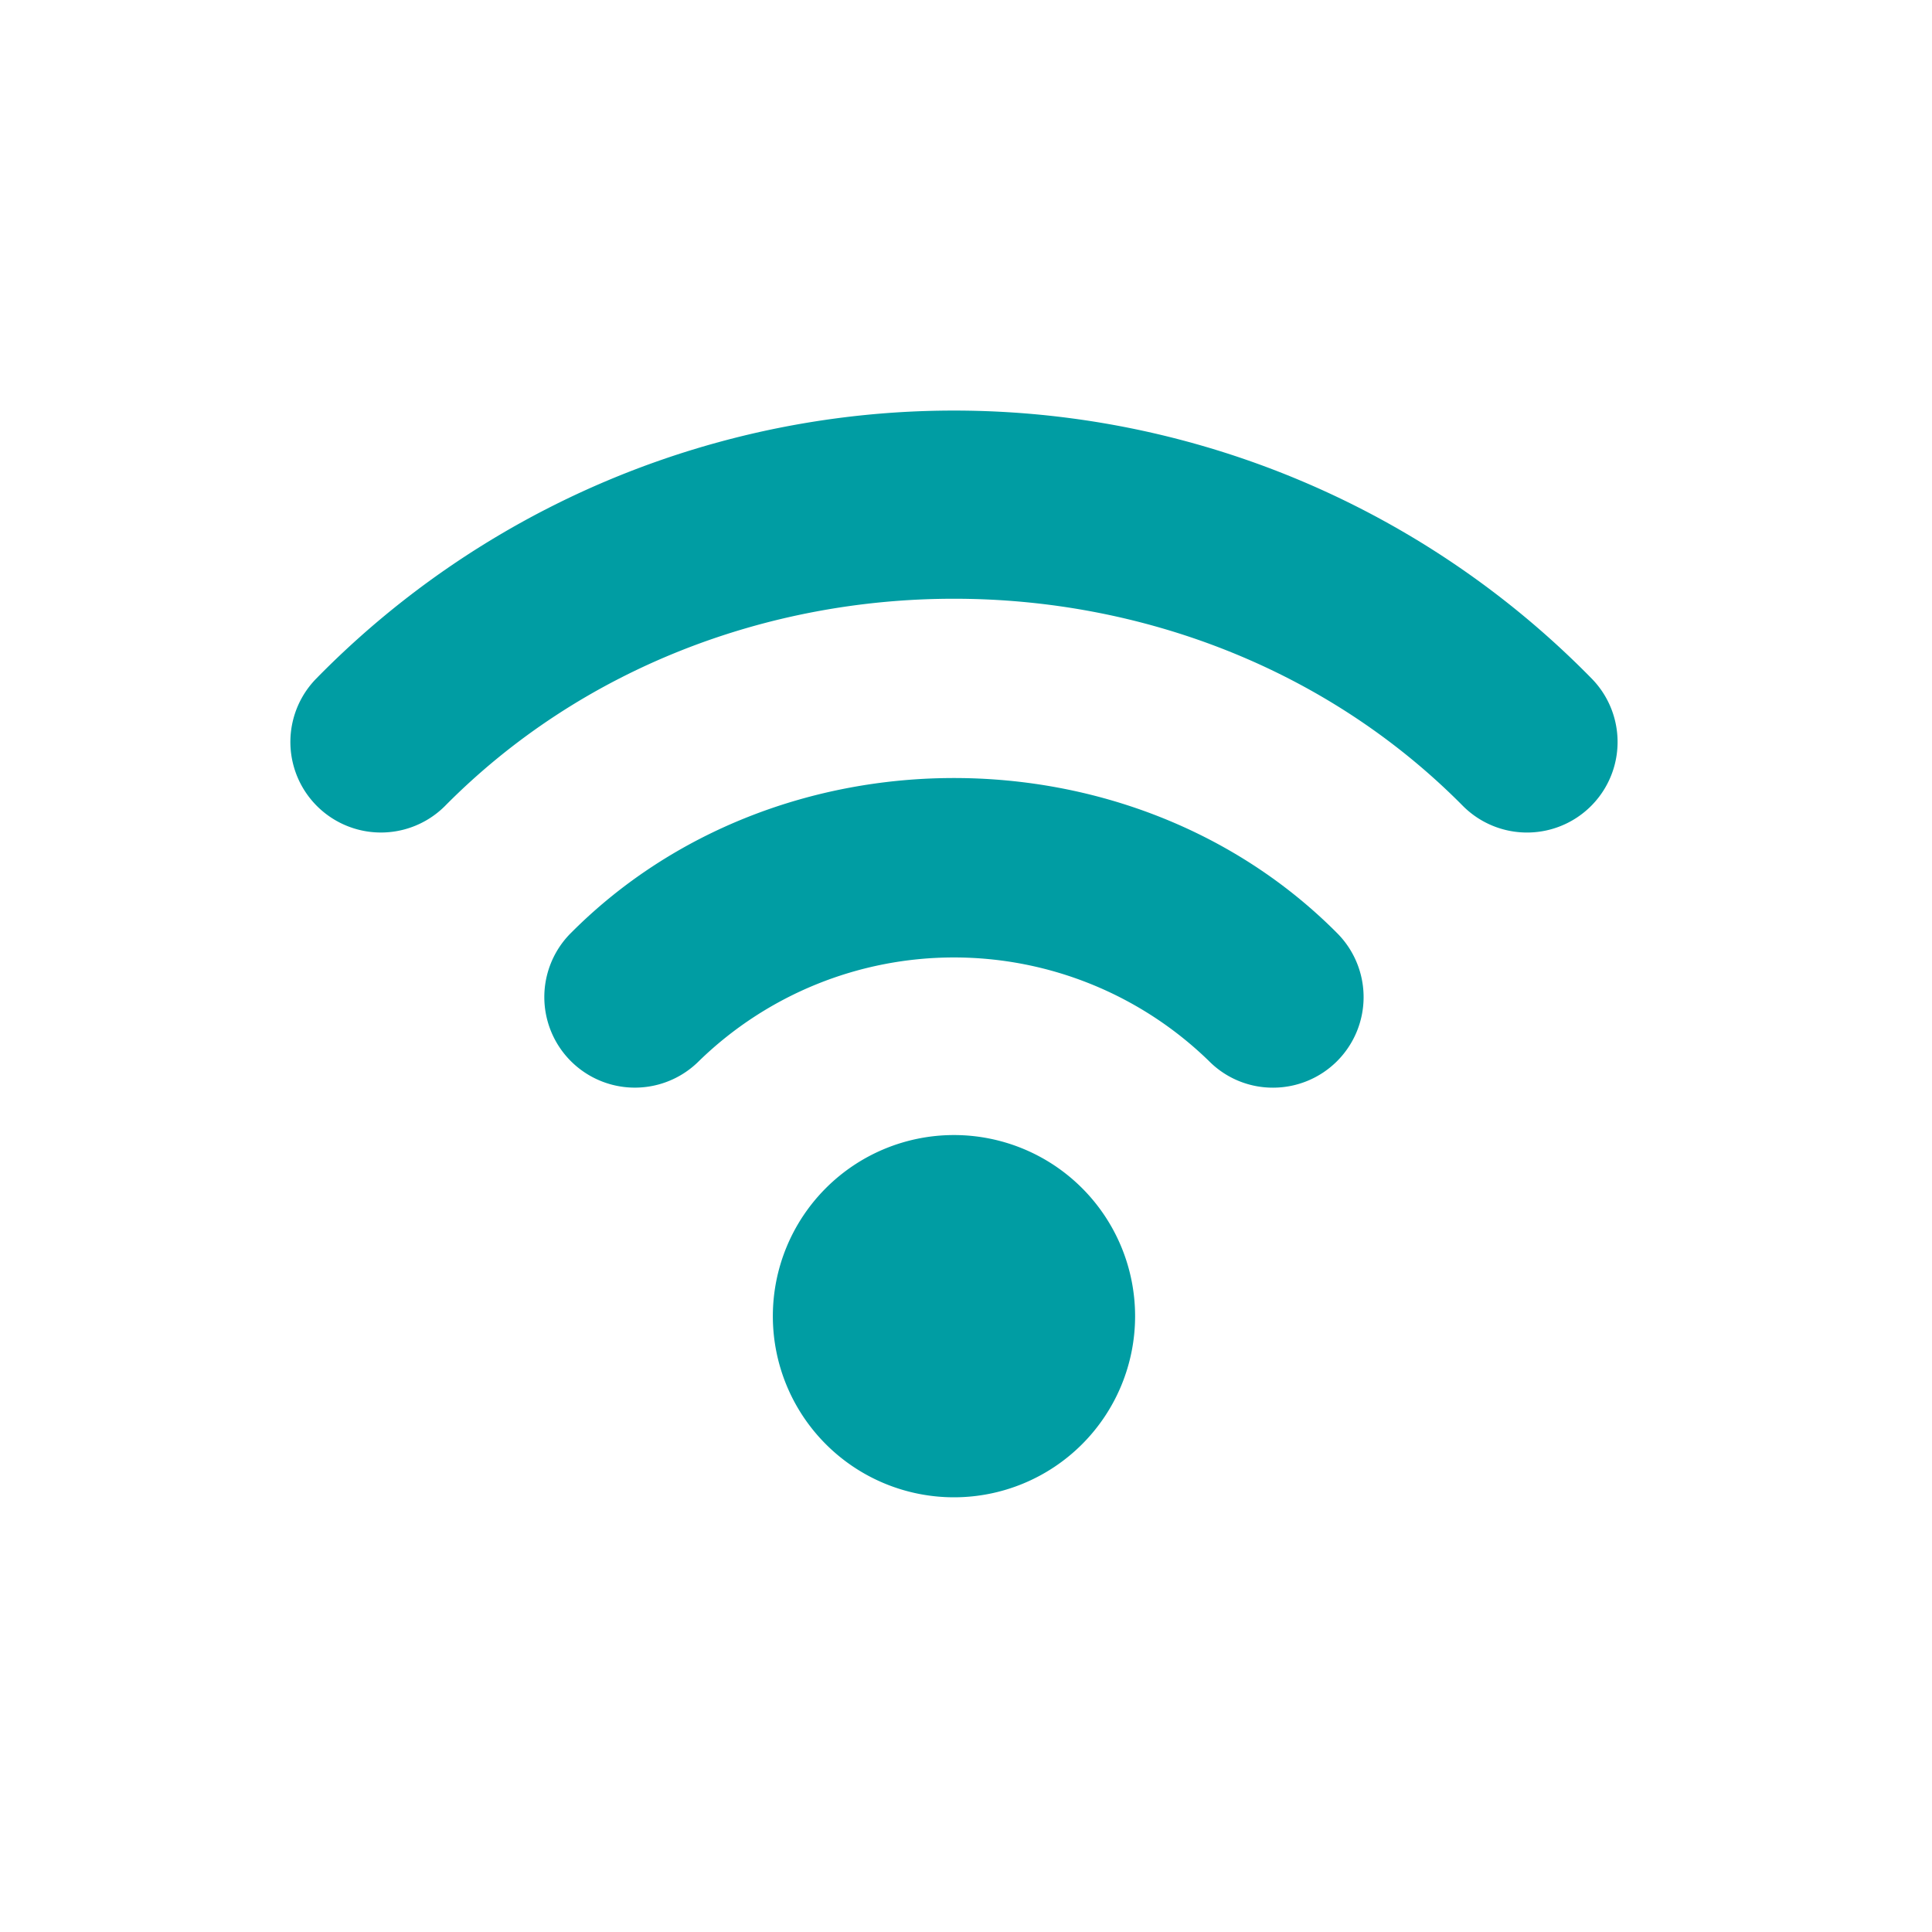 <svg width="80" height="80" fill="none" xmlns="http://www.w3.org/2000/svg"><path d="M39.502 47a7.5 7.5 0 1 0 0 15 7.5 7.5 0 0 0 0-15ZM23.63 38.643a3.749 3.749 0 1 0 5.318 5.288 15.14 15.14 0 0 1 21.108 0 3.718 3.718 0 0 0 2.659 1.107 3.75 3.75 0 0 0 2.658-6.394c-8.51-8.57-23.232-8.57-31.743 0Z" fill="#009DA3"/><path d="M65.92 28.11a36.966 36.966 0 0 0-52.836 0 3.75 3.75 0 0 0 5.332 5.274c11.323-11.455 30.85-11.455 42.172 0a3.75 3.75 0 0 0 5.333-5.273Z" fill="#009DA3"/></svg>